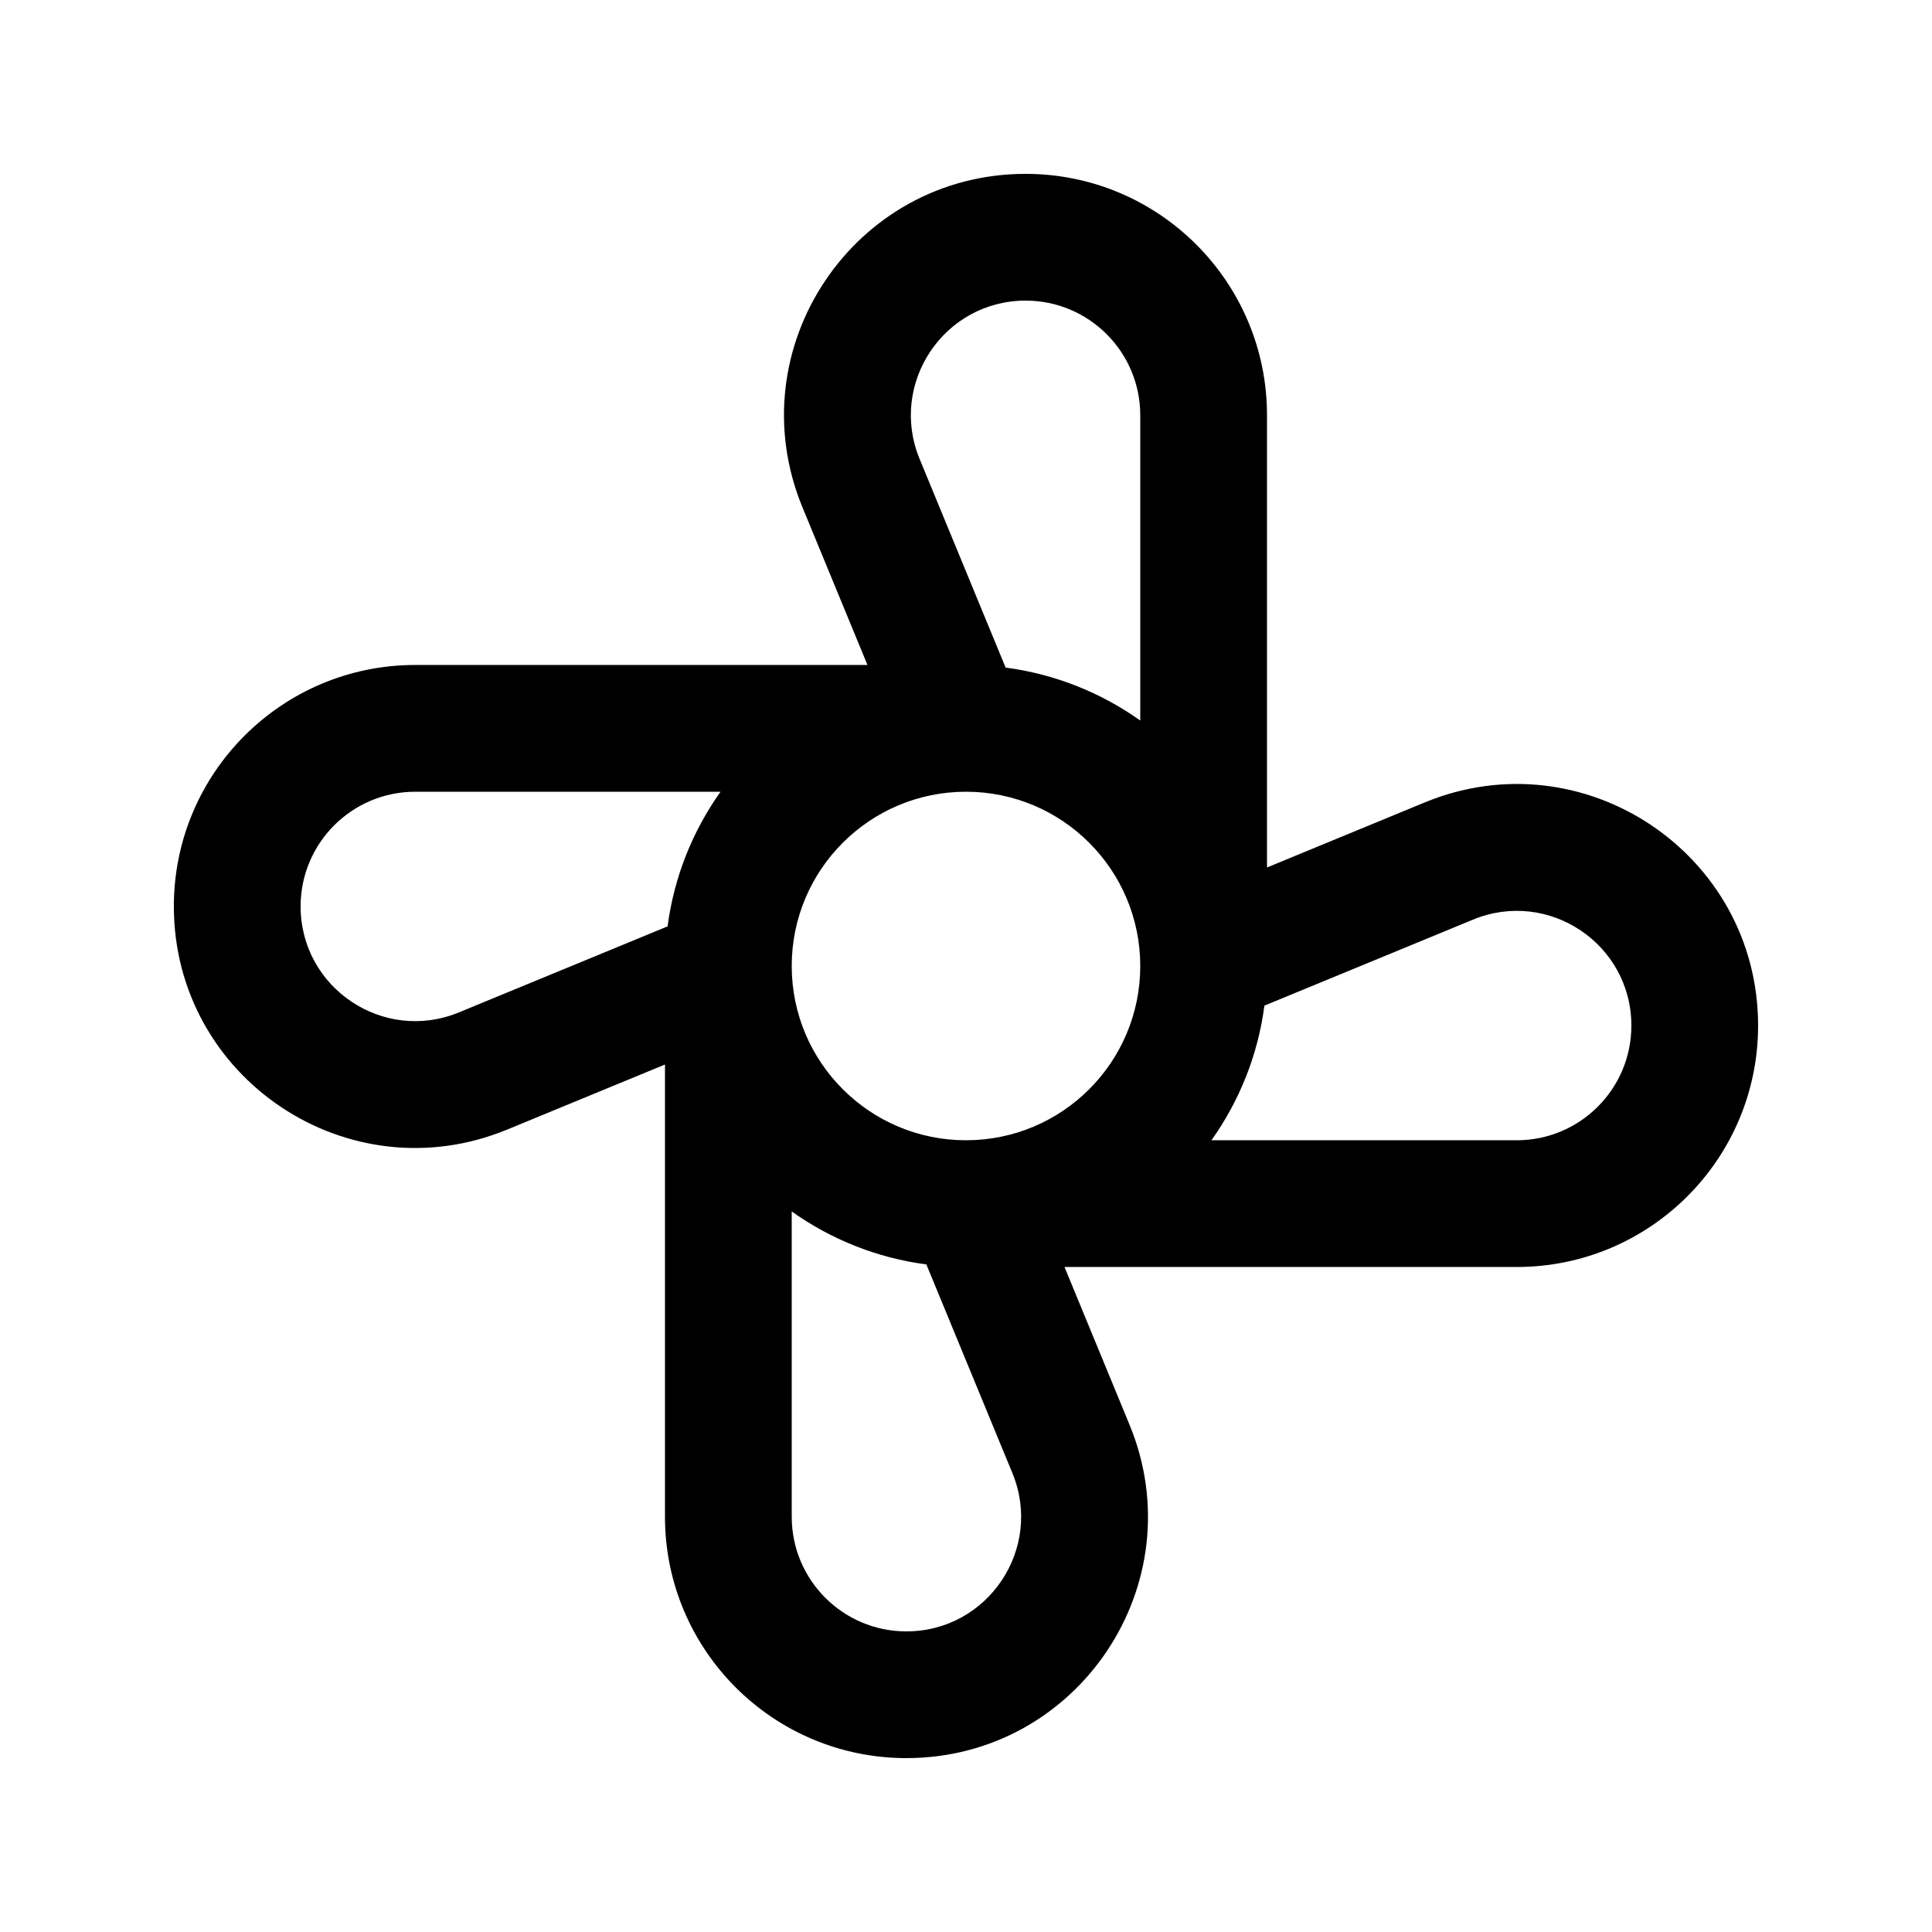<?xml version="1.0" encoding="UTF-8"?>
<!-- Uploaded to: ICON Repo, www.iconrepo.com, Generator: ICON Repo Mixer Tools -->
<svg fill="#000000" width="800px" height="800px" version="1.1" viewBox="144 144 512 512" xmlns="http://www.w3.org/2000/svg">
 <path d="m479.77 373.89v-119.84c0-35.332-28.641-63.973-63.973-63.973-45.547 0-76.5 46.246-59.141 88.355l17.23 41.793h-119.84c-35.332 0-63.973 28.645-63.973 63.973 0 45.547 46.246 76.504 88.355 59.141l41.797-17.23v119.84c0 35.328 28.641 63.969 63.969 63.969 45.547 0 76.504-46.246 59.141-88.352l-17.23-41.797h119.84c35.328 0 63.969-28.641 63.969-63.973 0-45.547-46.246-76.5-88.352-59.141zm-214.14 38.402 55.285-22.793c1.734-13.176 6.684-25.344 14.035-35.68h-80.898c-16.781 0-30.387 13.602-30.387 30.383 0 21.633 21.965 36.336 41.965 28.09zm144.87-91.375c13.18 1.734 25.344 6.684 35.68 14.035v-80.898c0-16.781-13.602-30.387-30.383-30.387-21.633 0-36.336 21.965-28.09 41.965zm68.582 89.586c-1.73 13.18-6.684 25.344-14.035 35.68h80.902c16.781 0 30.383-13.602 30.383-30.383 0-21.633-21.965-36.336-41.965-28.09zm-89.586 68.582c-13.176-1.73-25.344-6.684-35.68-14.035v80.902c0 16.781 13.602 30.383 30.383 30.383 21.633 0 36.336-21.965 28.09-41.965zm56.684-79.082c0 25.504-20.676 46.18-46.18 46.18-25.508 0-46.184-20.676-46.184-46.18 0-25.508 20.676-46.184 46.184-46.184 25.504 0 46.18 20.676 46.18 46.184z" fill-rule="evenodd"/>
</svg>